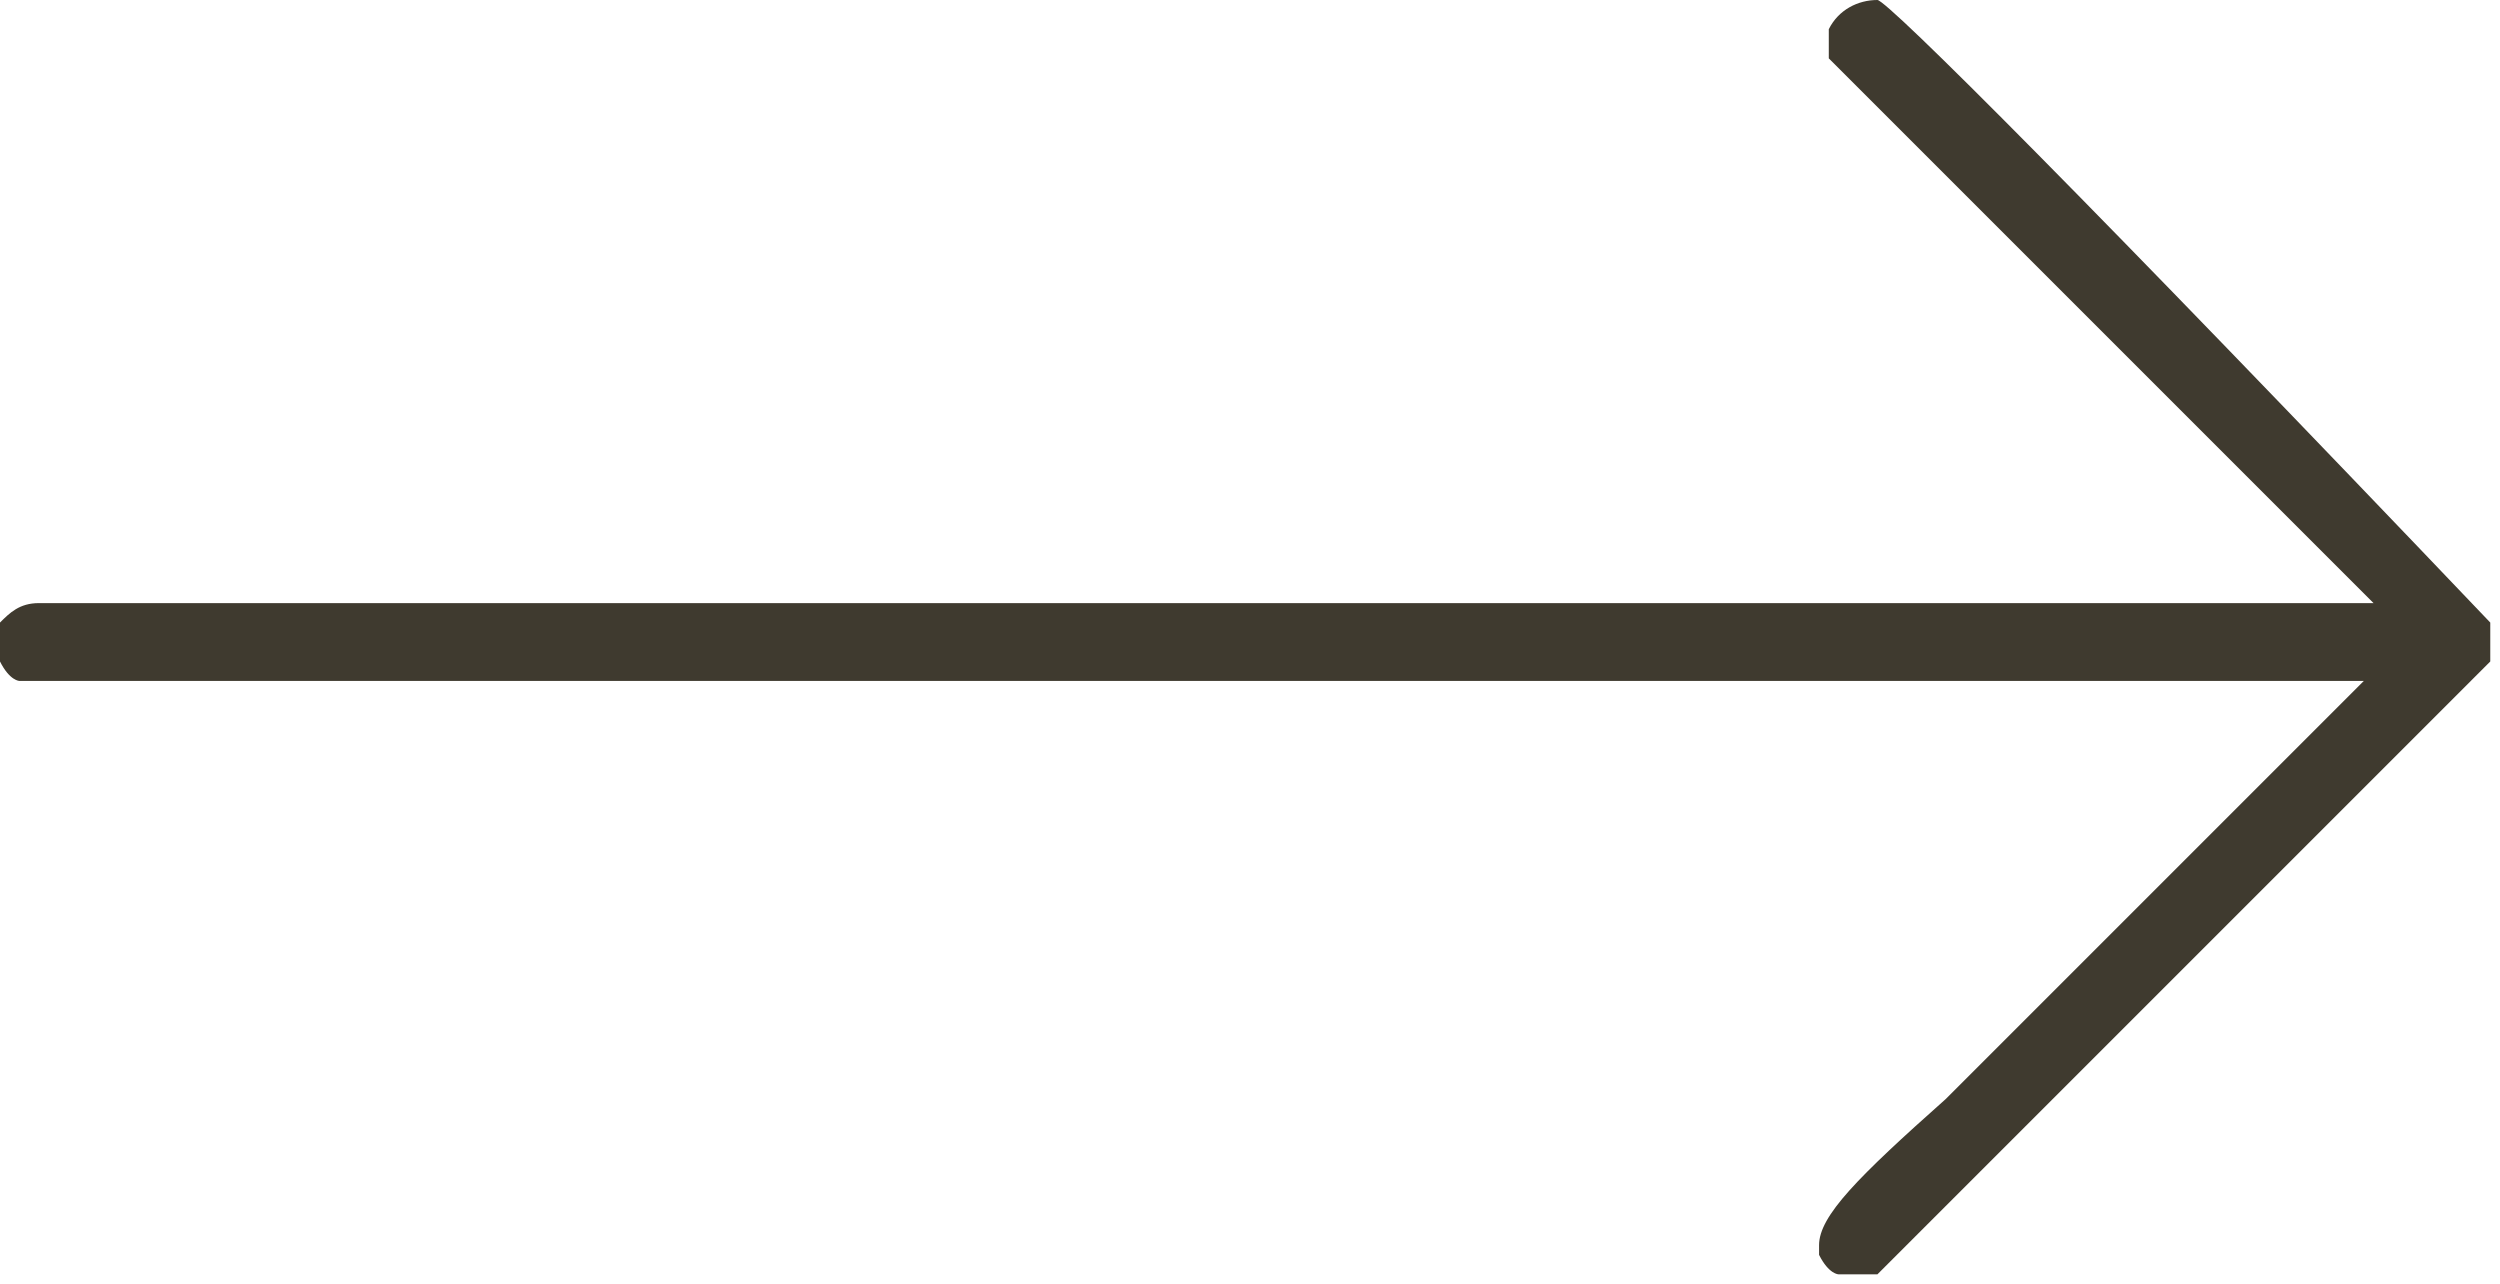 <?xml version="1.0" encoding="utf-8"?>
<!-- Generator: Adobe Illustrator 19.1.0, SVG Export Plug-In . SVG Version: 6.00 Build 0)  -->
<svg version="1.1" id="Ebene_1" xmlns="http://www.w3.org/2000/svg" xmlns:xlink="http://www.w3.org/1999/xlink" x="0px" y="0px"
	 viewBox="0 0 25.7 13.2" style="enable-background:new 0 0 25.7 13.2;" xml:space="preserve">
<style type="text/css">
	.st0{clip-path:url(#SVGID_2_);fill:#3F3A2F;}
</style>
<g>
	<defs>
		<rect id="SVGID_1_" y="0" width="25.7" height="13.2"/>
	</defs>
	<clipPath id="SVGID_2_">
		<use xlink:href="#SVGID_1_"  style="overflow:visible;"/>
	</clipPath>
	<path class="st0" d="M18.8,0.3v0.3l5.6,5.6h-24C0.2,6.2,0.1,6.3,0,6.4v0.4C0.1,7,0.2,7,0.2,7h24.1l-4.3,4.3
		c-0.9,0.8-1.3,1.2-1.3,1.5v0.1c0.1,0.2,0.2,0.2,0.2,0.2h0.4c2.1-2.1,4.2-4.2,6.3-6.3V6.4C21.5,2.1,19.4,0,19.3,0
		C19.1,0,18.9,0.1,18.8,0.3"/>
</g>
</svg>
